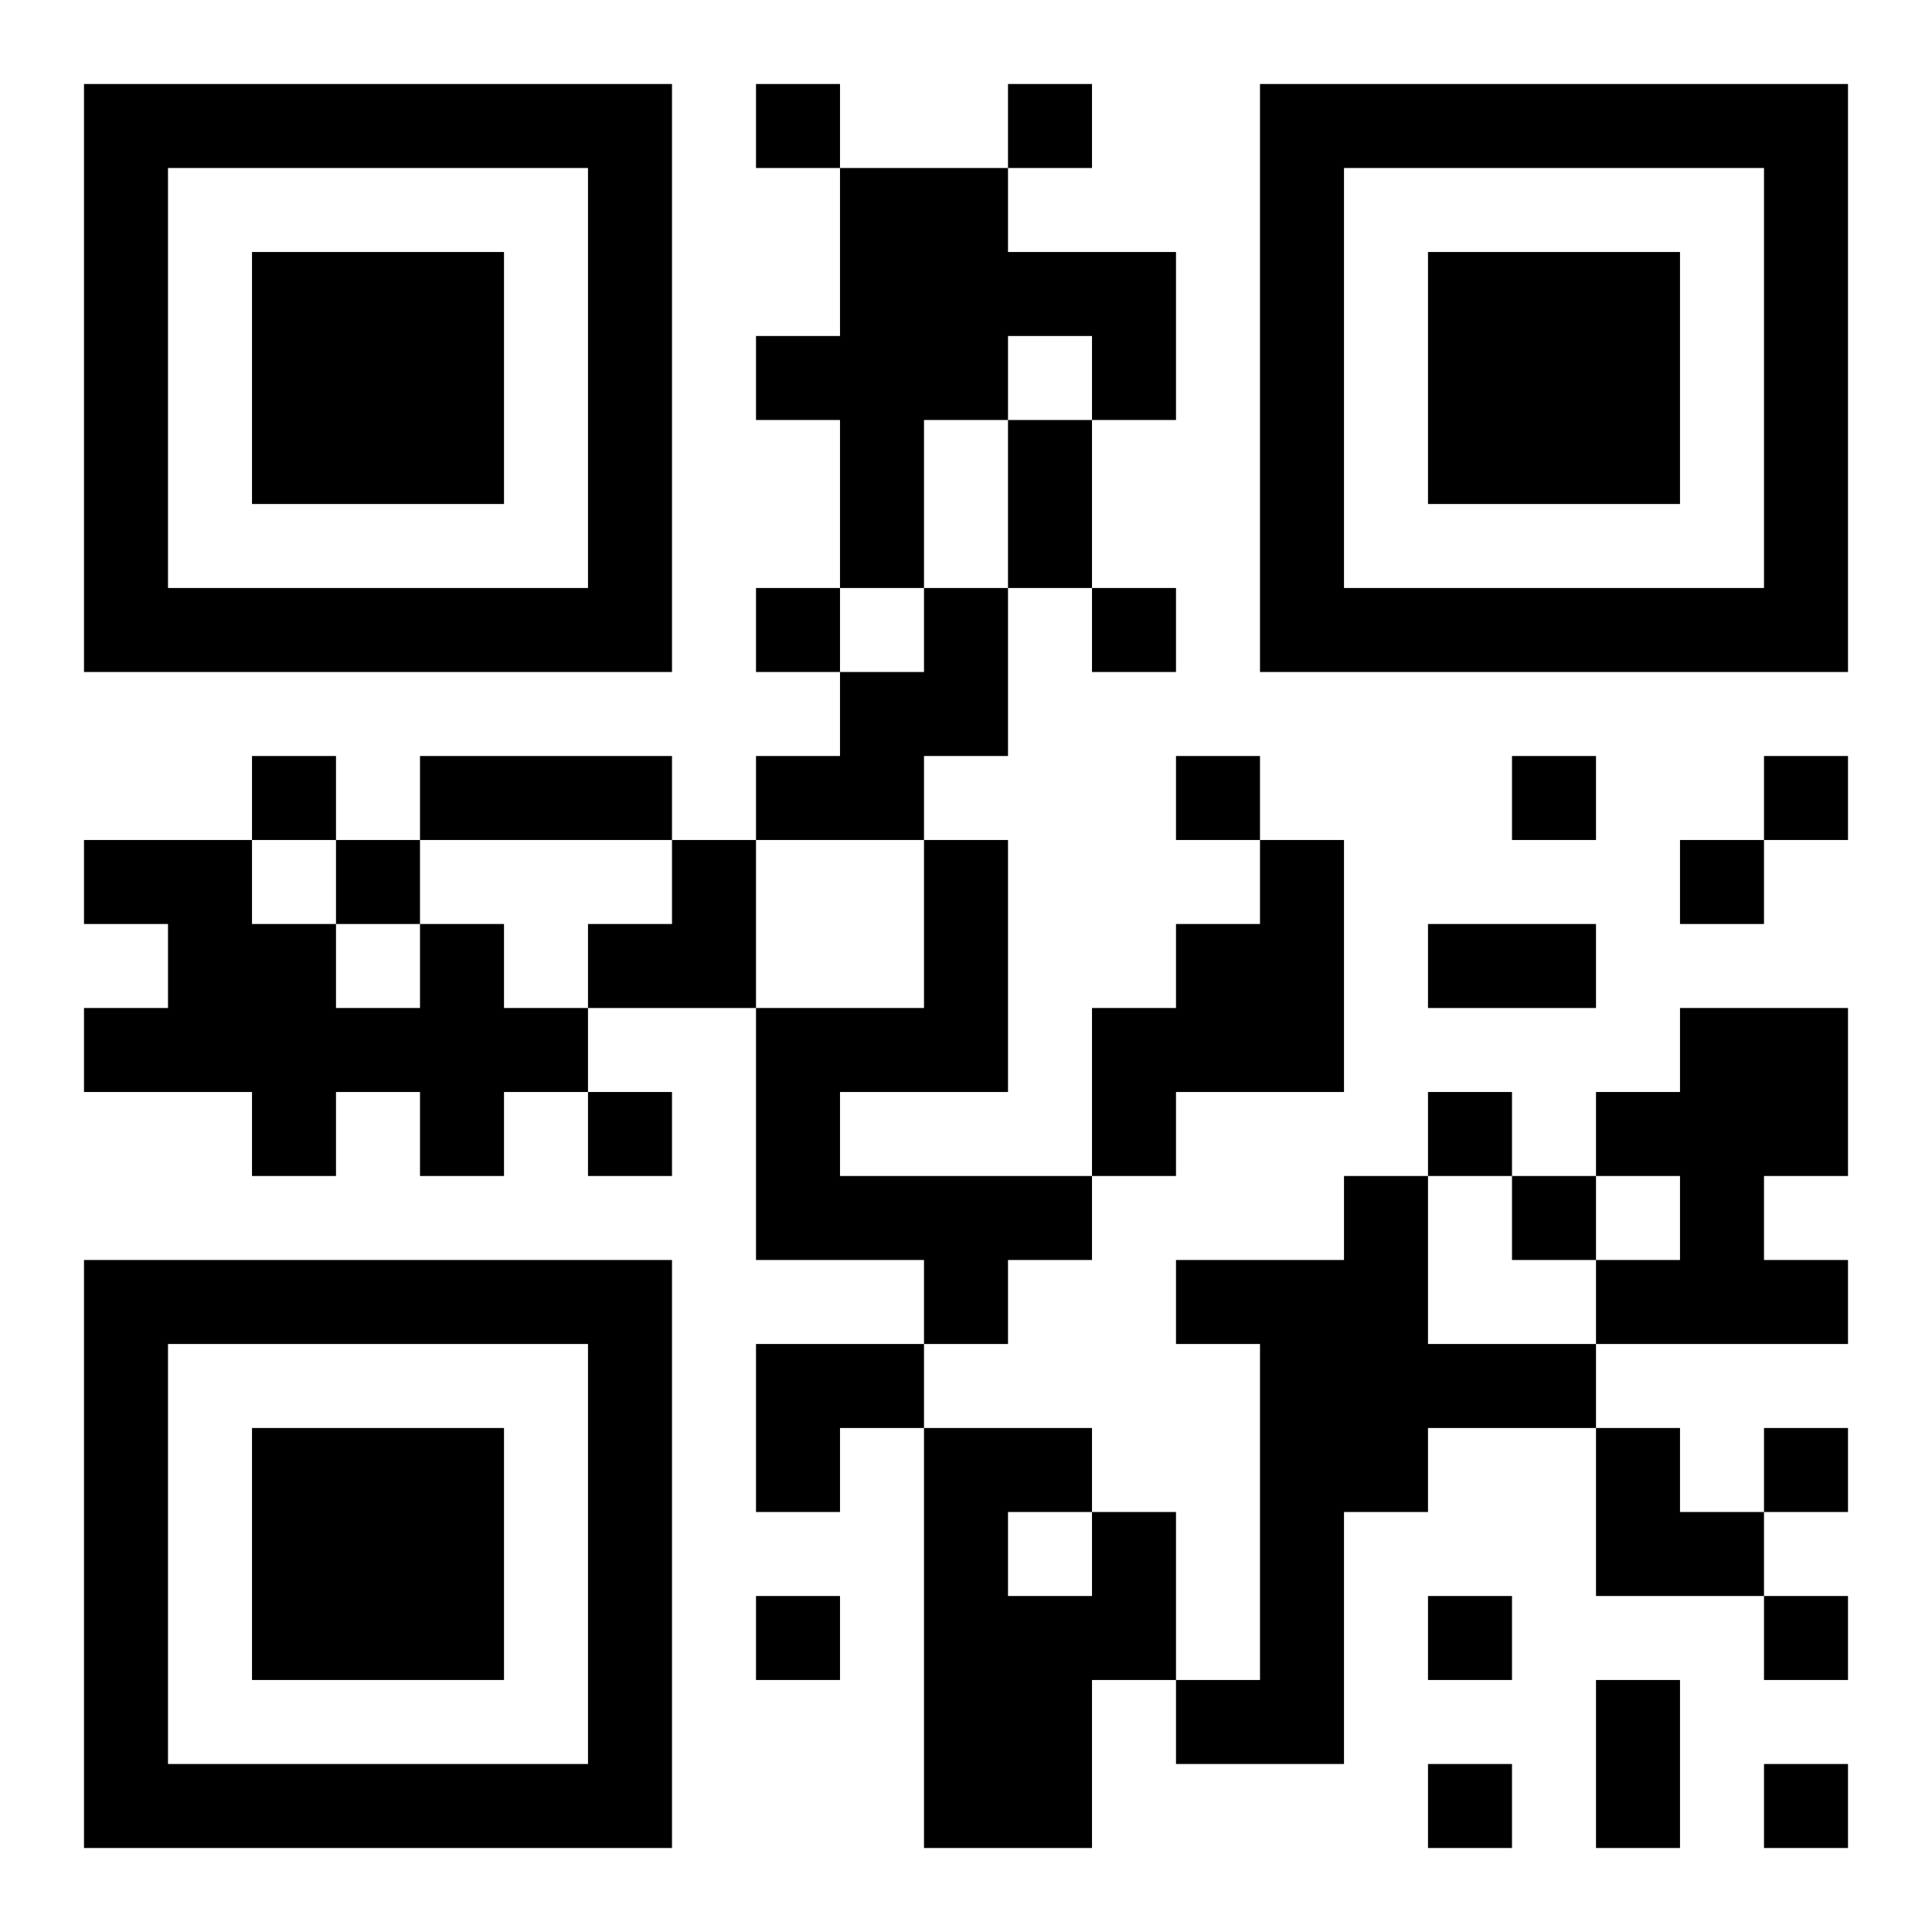<?xml version="1.0" encoding="UTF-8"?>
<!DOCTYPE svg PUBLIC "-//W3C//DTD SVG 1.1//EN" "http://www.w3.org/Graphics/SVG/1.1/DTD/svg11.dtd">
<svg xmlns="http://www.w3.org/2000/svg" version="1.1" viewBox="0 0 23 23" stroke="none">
	<rect width="100%" height="100%" fill="#ffffff"/>
	<path d="M1,1h7v1h-7z M9,1h1v1h-1z M12,1h1v1h-1z M15,1h7v1h-7z M1,2h1v6h-1z M7,2h1v6h-1z M10,2h2v3h-2z M15,2h1v6h-1z M21,2h1v6h-1z M3,3h3v3h-3z M12,3h2v1h-2z M17,3h3v3h-3z M9,4h1v1h-1z M13,4h1v1h-1z M10,5h1v2h-1z M12,5h1v2h-1z M2,7h5v1h-5z M9,7h1v1h-1z M11,7h1v2h-1z M13,7h1v1h-1z M16,7h5v1h-5z M10,8h1v2h-1z M3,9h1v1h-1z M5,9h3v1h-3z M9,9h1v1h-1z M14,9h1v1h-1z M18,9h1v1h-1z M21,9h1v1h-1z M1,10h2v1h-2z M4,10h1v1h-1z M8,10h1v2h-1z M11,10h1v3h-1z M15,10h1v3h-1z M20,10h1v1h-1z M2,11h2v2h-2z M5,11h1v3h-1z M7,11h1v1h-1z M14,11h1v2h-1z M17,11h2v1h-2z M1,12h1v1h-1z M4,12h1v1h-1z M6,12h1v1h-1z M9,12h1v3h-1z M10,12h1v1h-1z M13,12h1v2h-1z M20,12h2v2h-2z M3,13h1v1h-1z M7,13h1v1h-1z M17,13h1v1h-1z M19,13h1v1h-1z M10,14h3v1h-3z M16,14h1v4h-1z M18,14h1v1h-1z M20,14h1v2h-1z M1,15h7v1h-7z M11,15h1v1h-1z M14,15h2v1h-2z M19,15h1v1h-1z M21,15h1v1h-1z M1,16h1v6h-1z M7,16h1v6h-1z M9,16h2v1h-2z M15,16h1v5h-1z M17,16h2v1h-2z M3,17h3v3h-3z M9,17h1v1h-1z M11,17h1v5h-1z M12,17h1v1h-1z M19,17h1v2h-1z M21,17h1v1h-1z M13,18h1v2h-1z M20,18h1v1h-1z M9,19h1v1h-1z M12,19h1v3h-1z M17,19h1v1h-1z M21,19h1v1h-1z M14,20h1v1h-1z M19,20h1v2h-1z M2,21h5v1h-5z M17,21h1v1h-1z M21,21h1v1h-1z" fill="#000000"/>
</svg>
